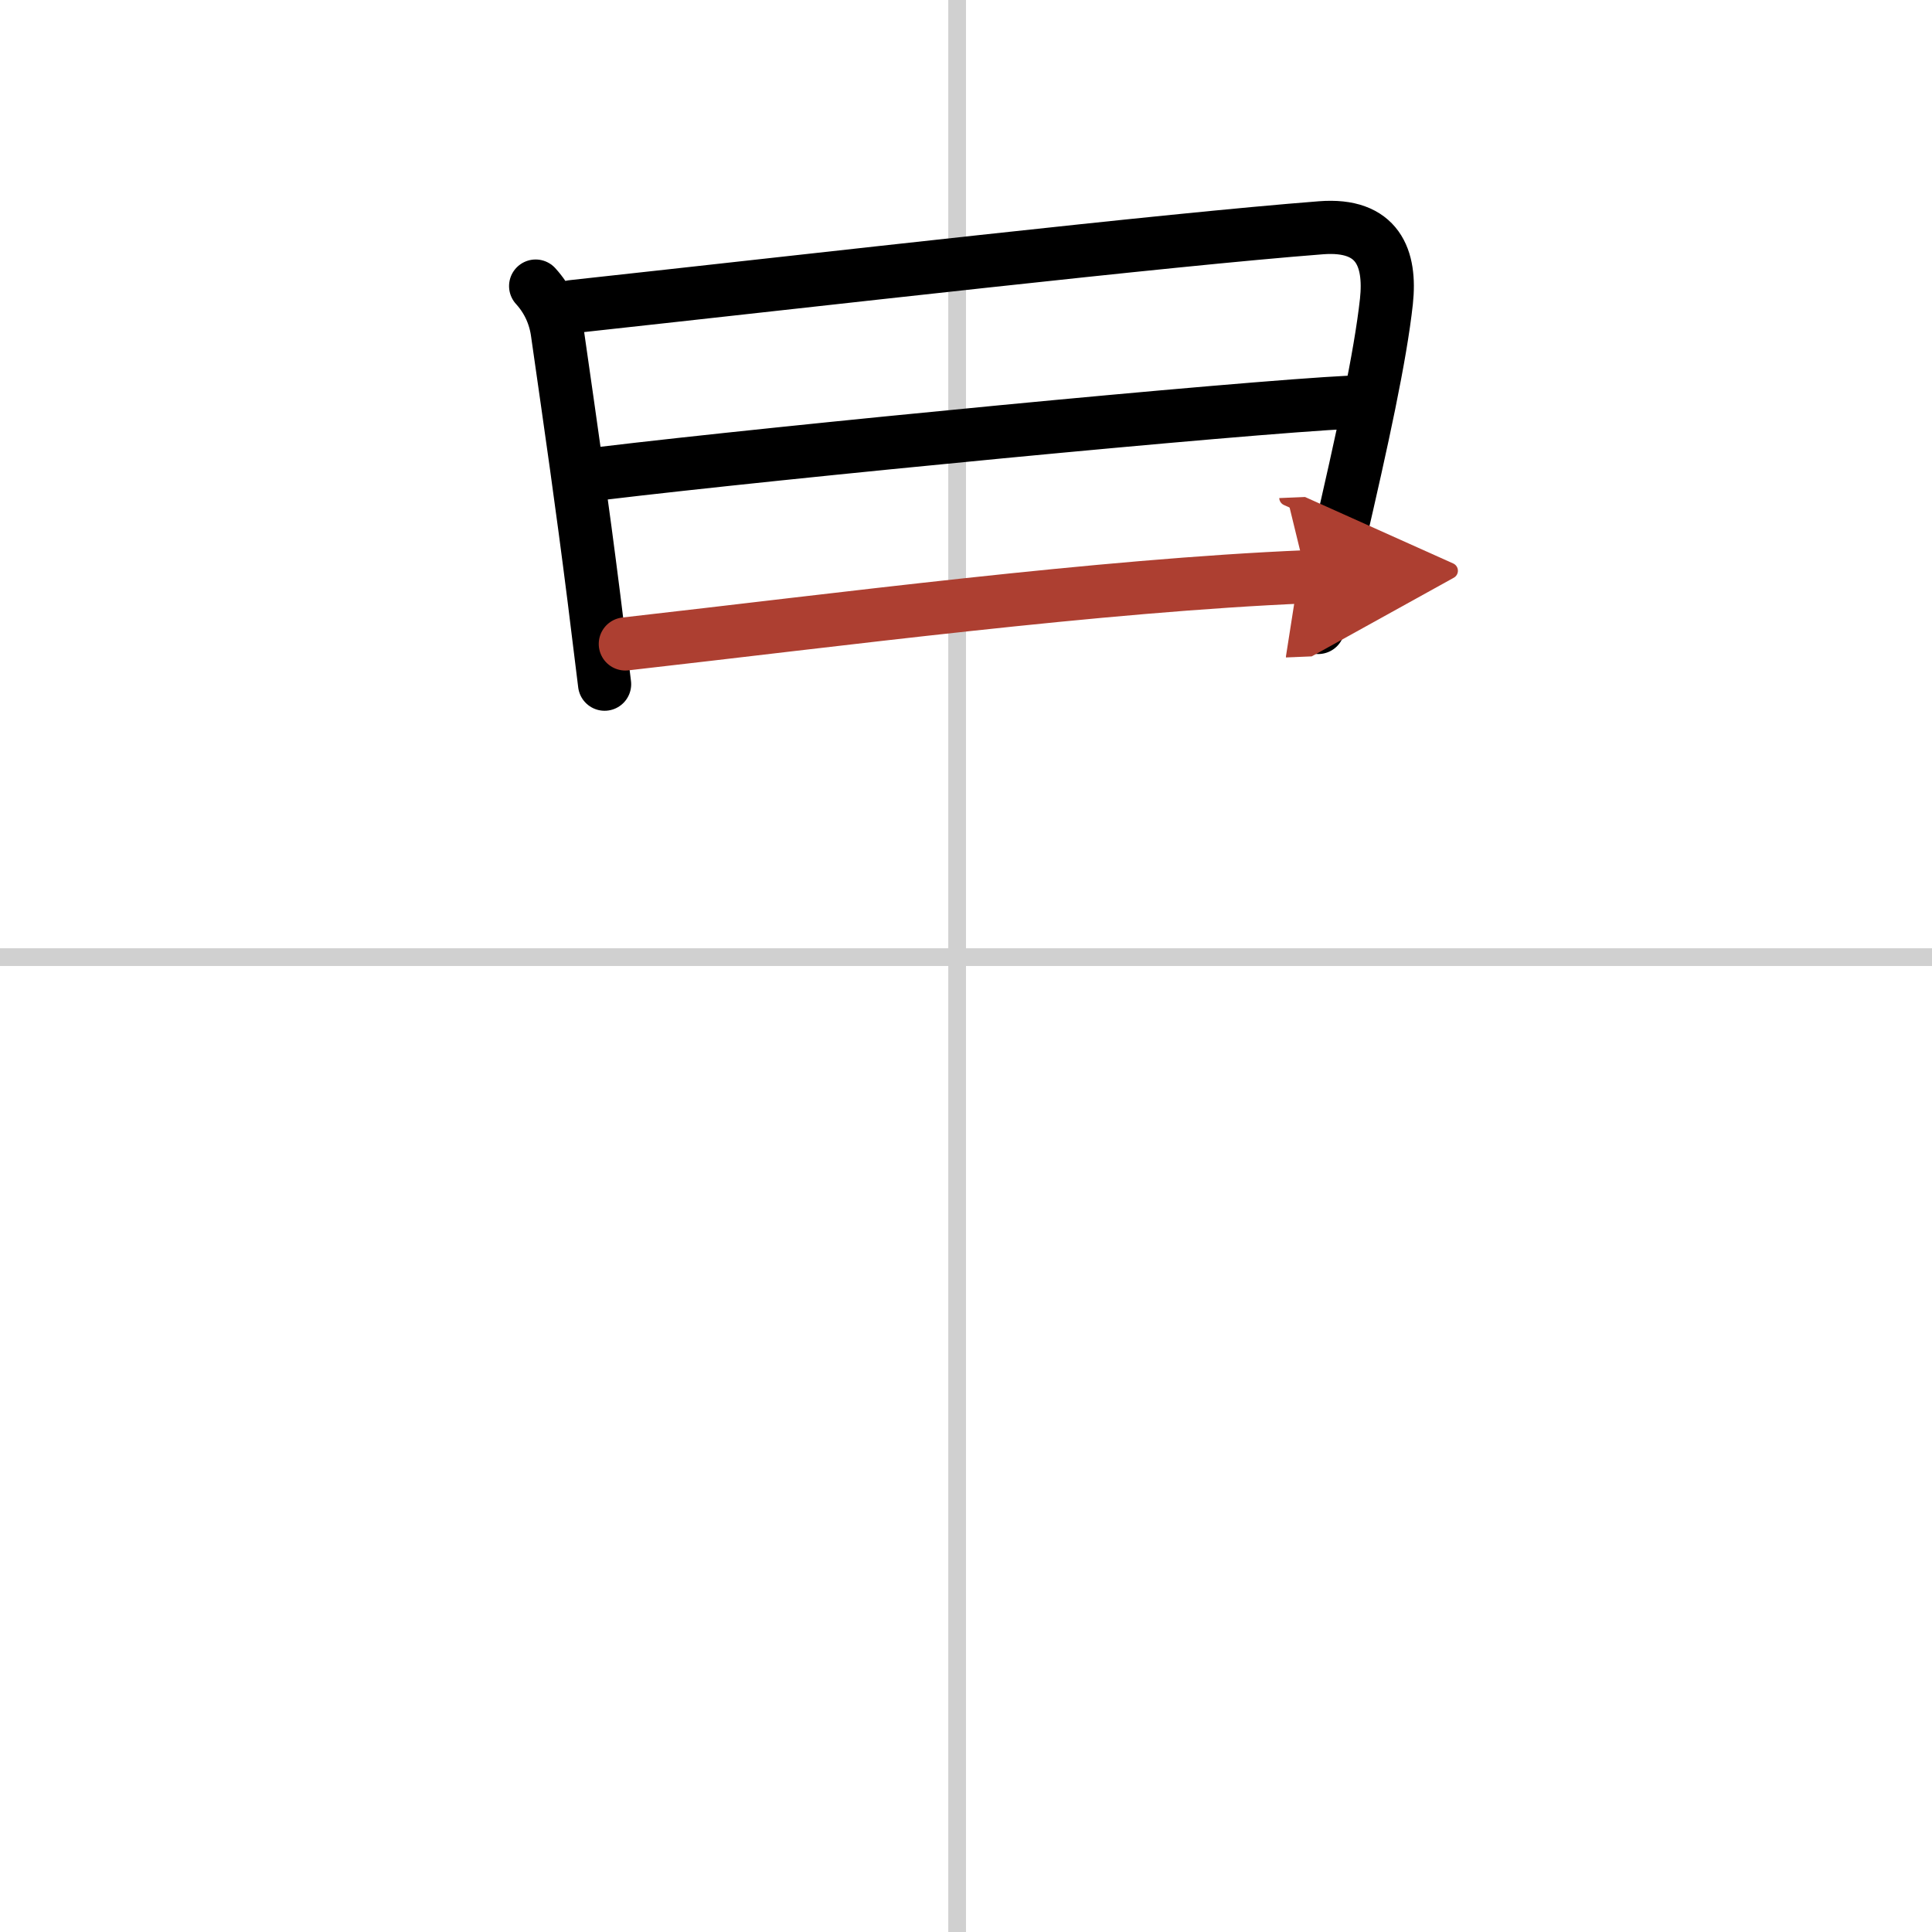 <svg width="400" height="400" viewBox="0 0 109 109" xmlns="http://www.w3.org/2000/svg"><defs><marker id="a" markerWidth="4" orient="auto" refX="1" refY="5" viewBox="0 0 10 10"><polyline points="0 0 10 5 0 10 1 5" fill="#ad3f31" stroke="#ad3f31"/></marker></defs><g fill="none" stroke="#000" stroke-linecap="round" stroke-linejoin="round" stroke-width="3"><rect width="100%" height="100%" fill="#fff" stroke="#fff"/><line x1="54" x2="54" y2="109" stroke="#d0d0d0" stroke-width="1"/><line x2="109" y1="54" y2="54" stroke="#d0d0d0" stroke-width="1"/><path d="m30.22 16.14c0.7 0.77 1.11 1.68 1.24 2.72 0.79 5.52 1.36 9.43 2.05 14.89 0.21 1.68 0.41 3.33 0.6 4.85"/><path d="m32.28 17.3c14.22-1.55 33.47-3.77 42.25-4.45 3.22-0.25 3.95 1.72 3.69 4.15-0.34 3.11-1.35 7.75-2.7 13.57-0.36 1.57-0.75 3.19-1.15 4.83"/><path d="M33.94,26.71C44,25.5,69.88,23,76.21,22.69"/><path d="m35.28 36.33c12.01-1.36 26.75-3.3 38.43-3.79" marker-end="url(#a)" stroke="#ad3f31"/></g></svg>
